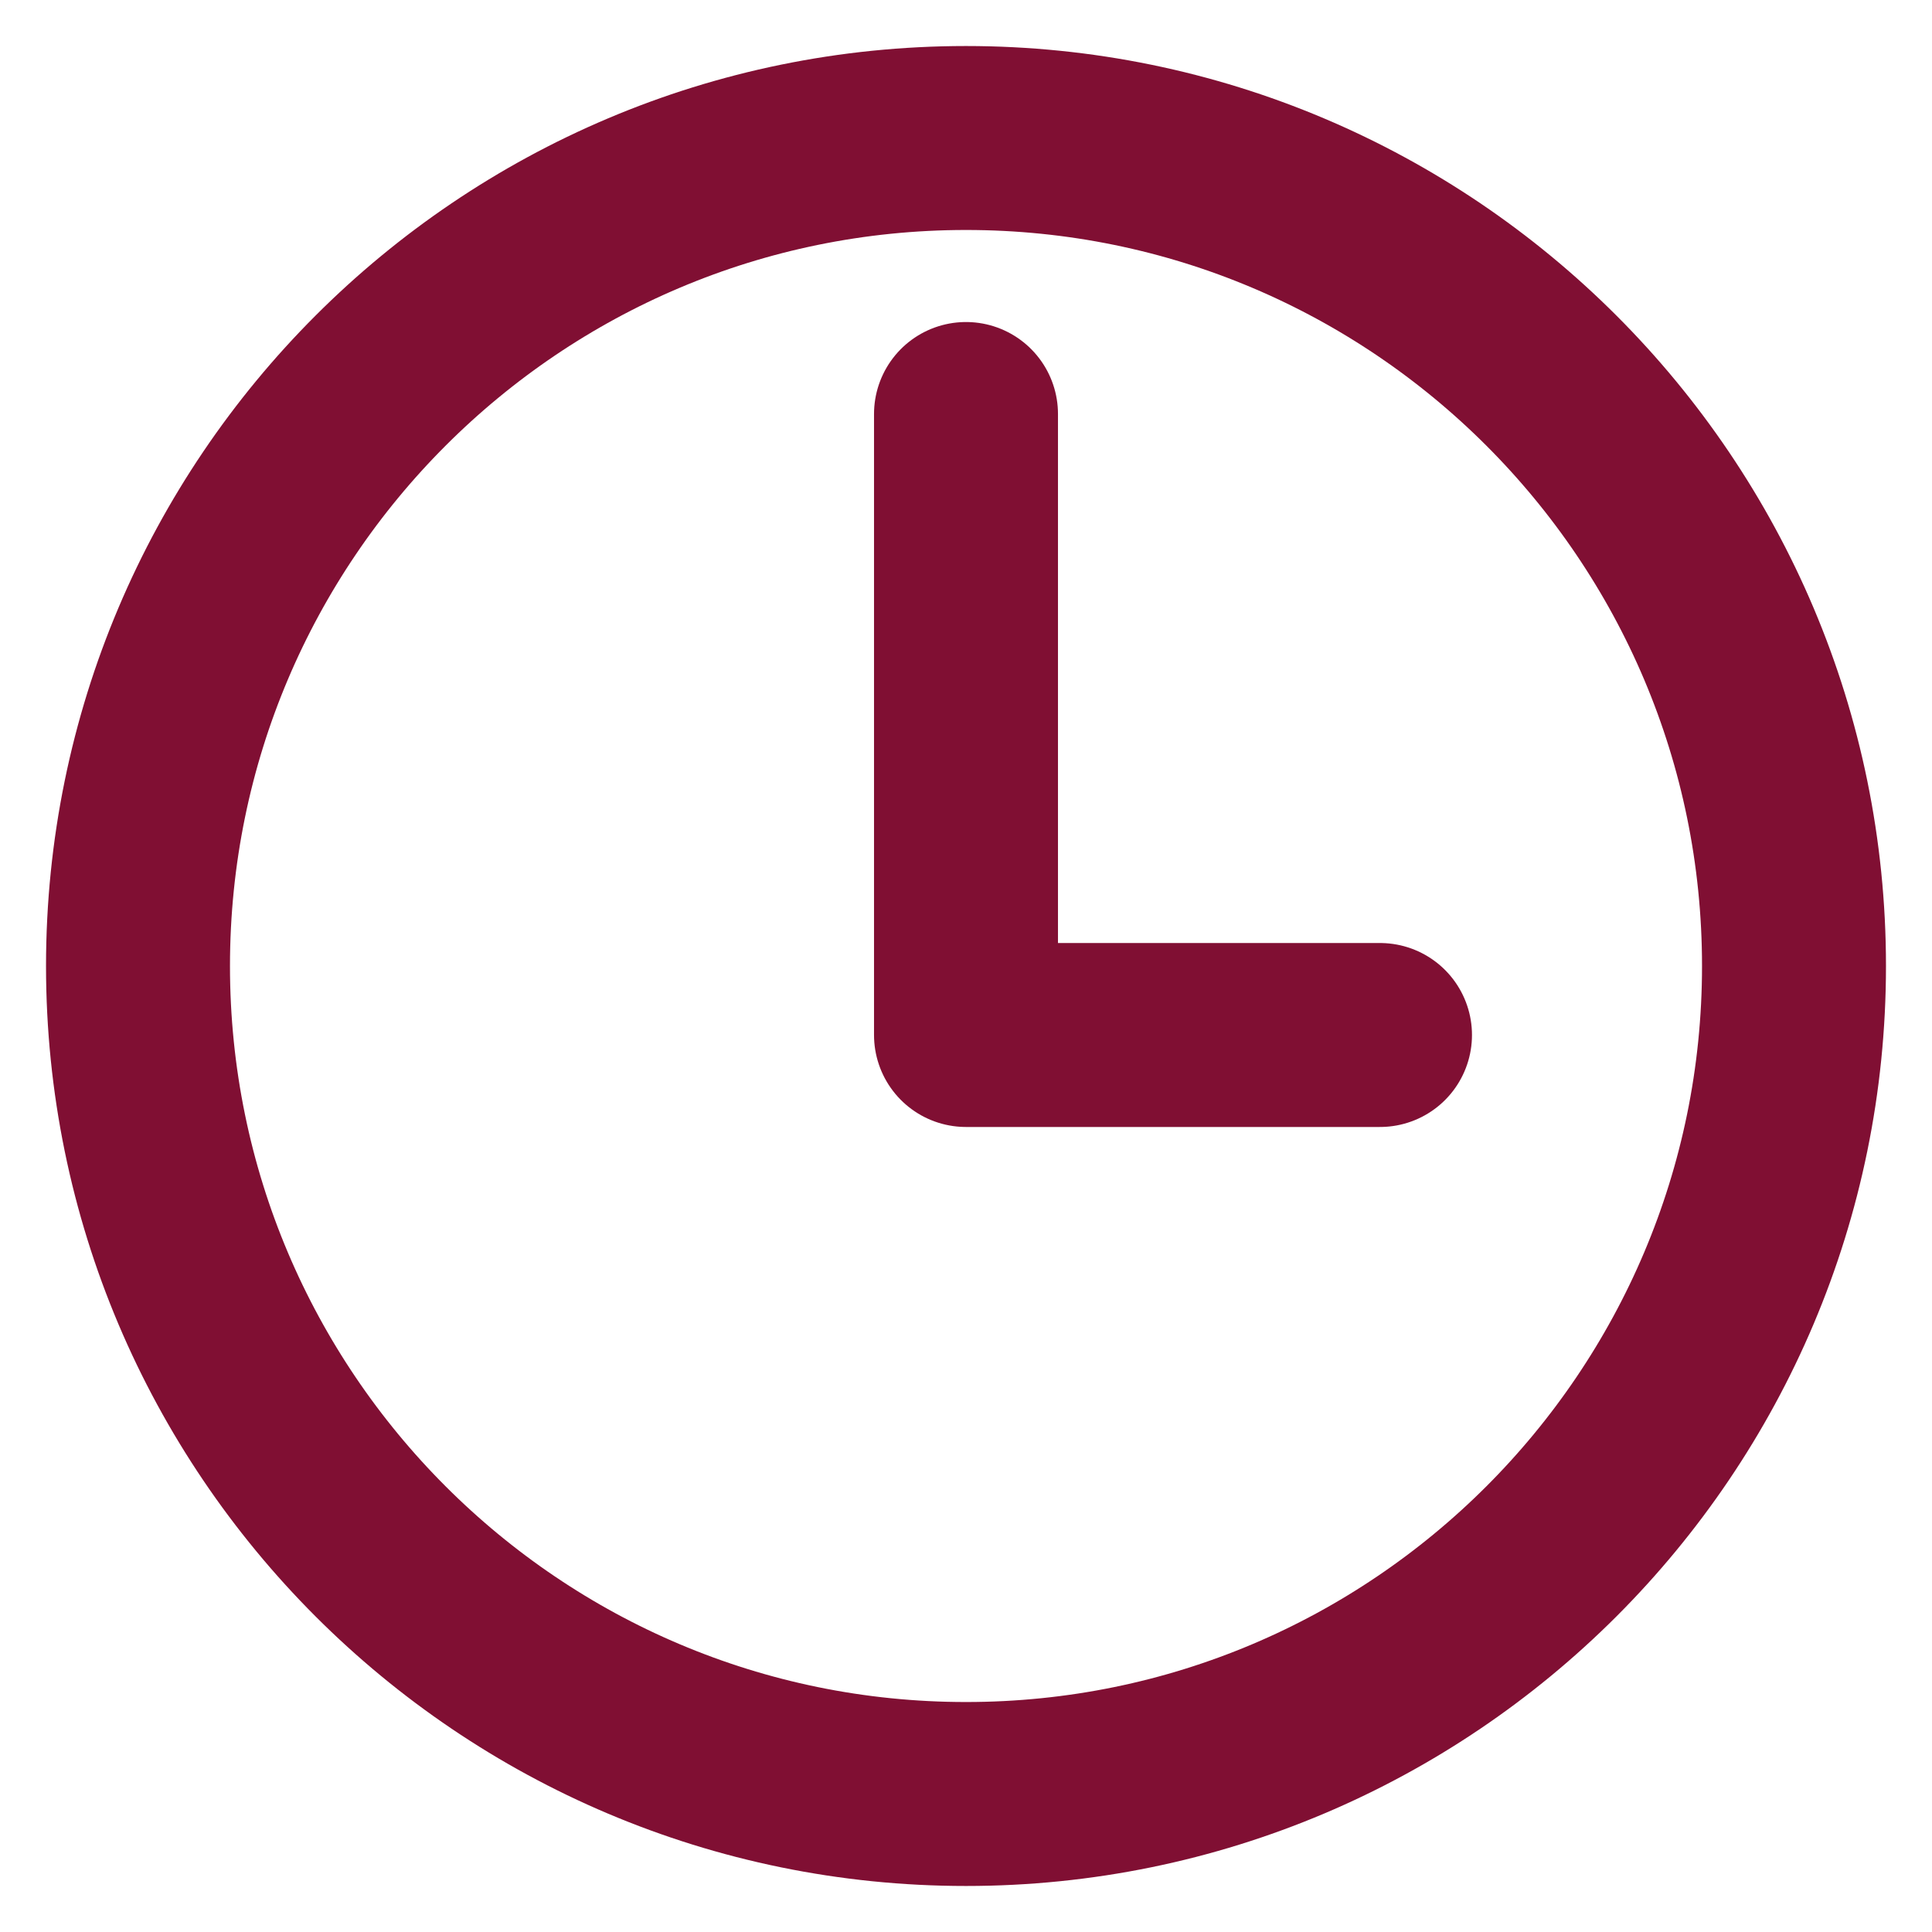 <?xml version="1.0" encoding="UTF-8"?> <svg xmlns="http://www.w3.org/2000/svg" width="14" height="14" viewBox="0 0 14 14" fill="none"><path d="M7 1C3.688 1 1 3.688 1 7C1 10.312 3.688 13 7 13C10.312 13 13 10.312 13 7C13 3.688 10.312 1 7 1Z" stroke="#800F33" stroke-width="1.333" stroke-miterlimit="10"></path><path d="M7 3V7.5H10" stroke="#800F33" stroke-width="1.333" stroke-linecap="round" stroke-linejoin="round"></path></svg> 
